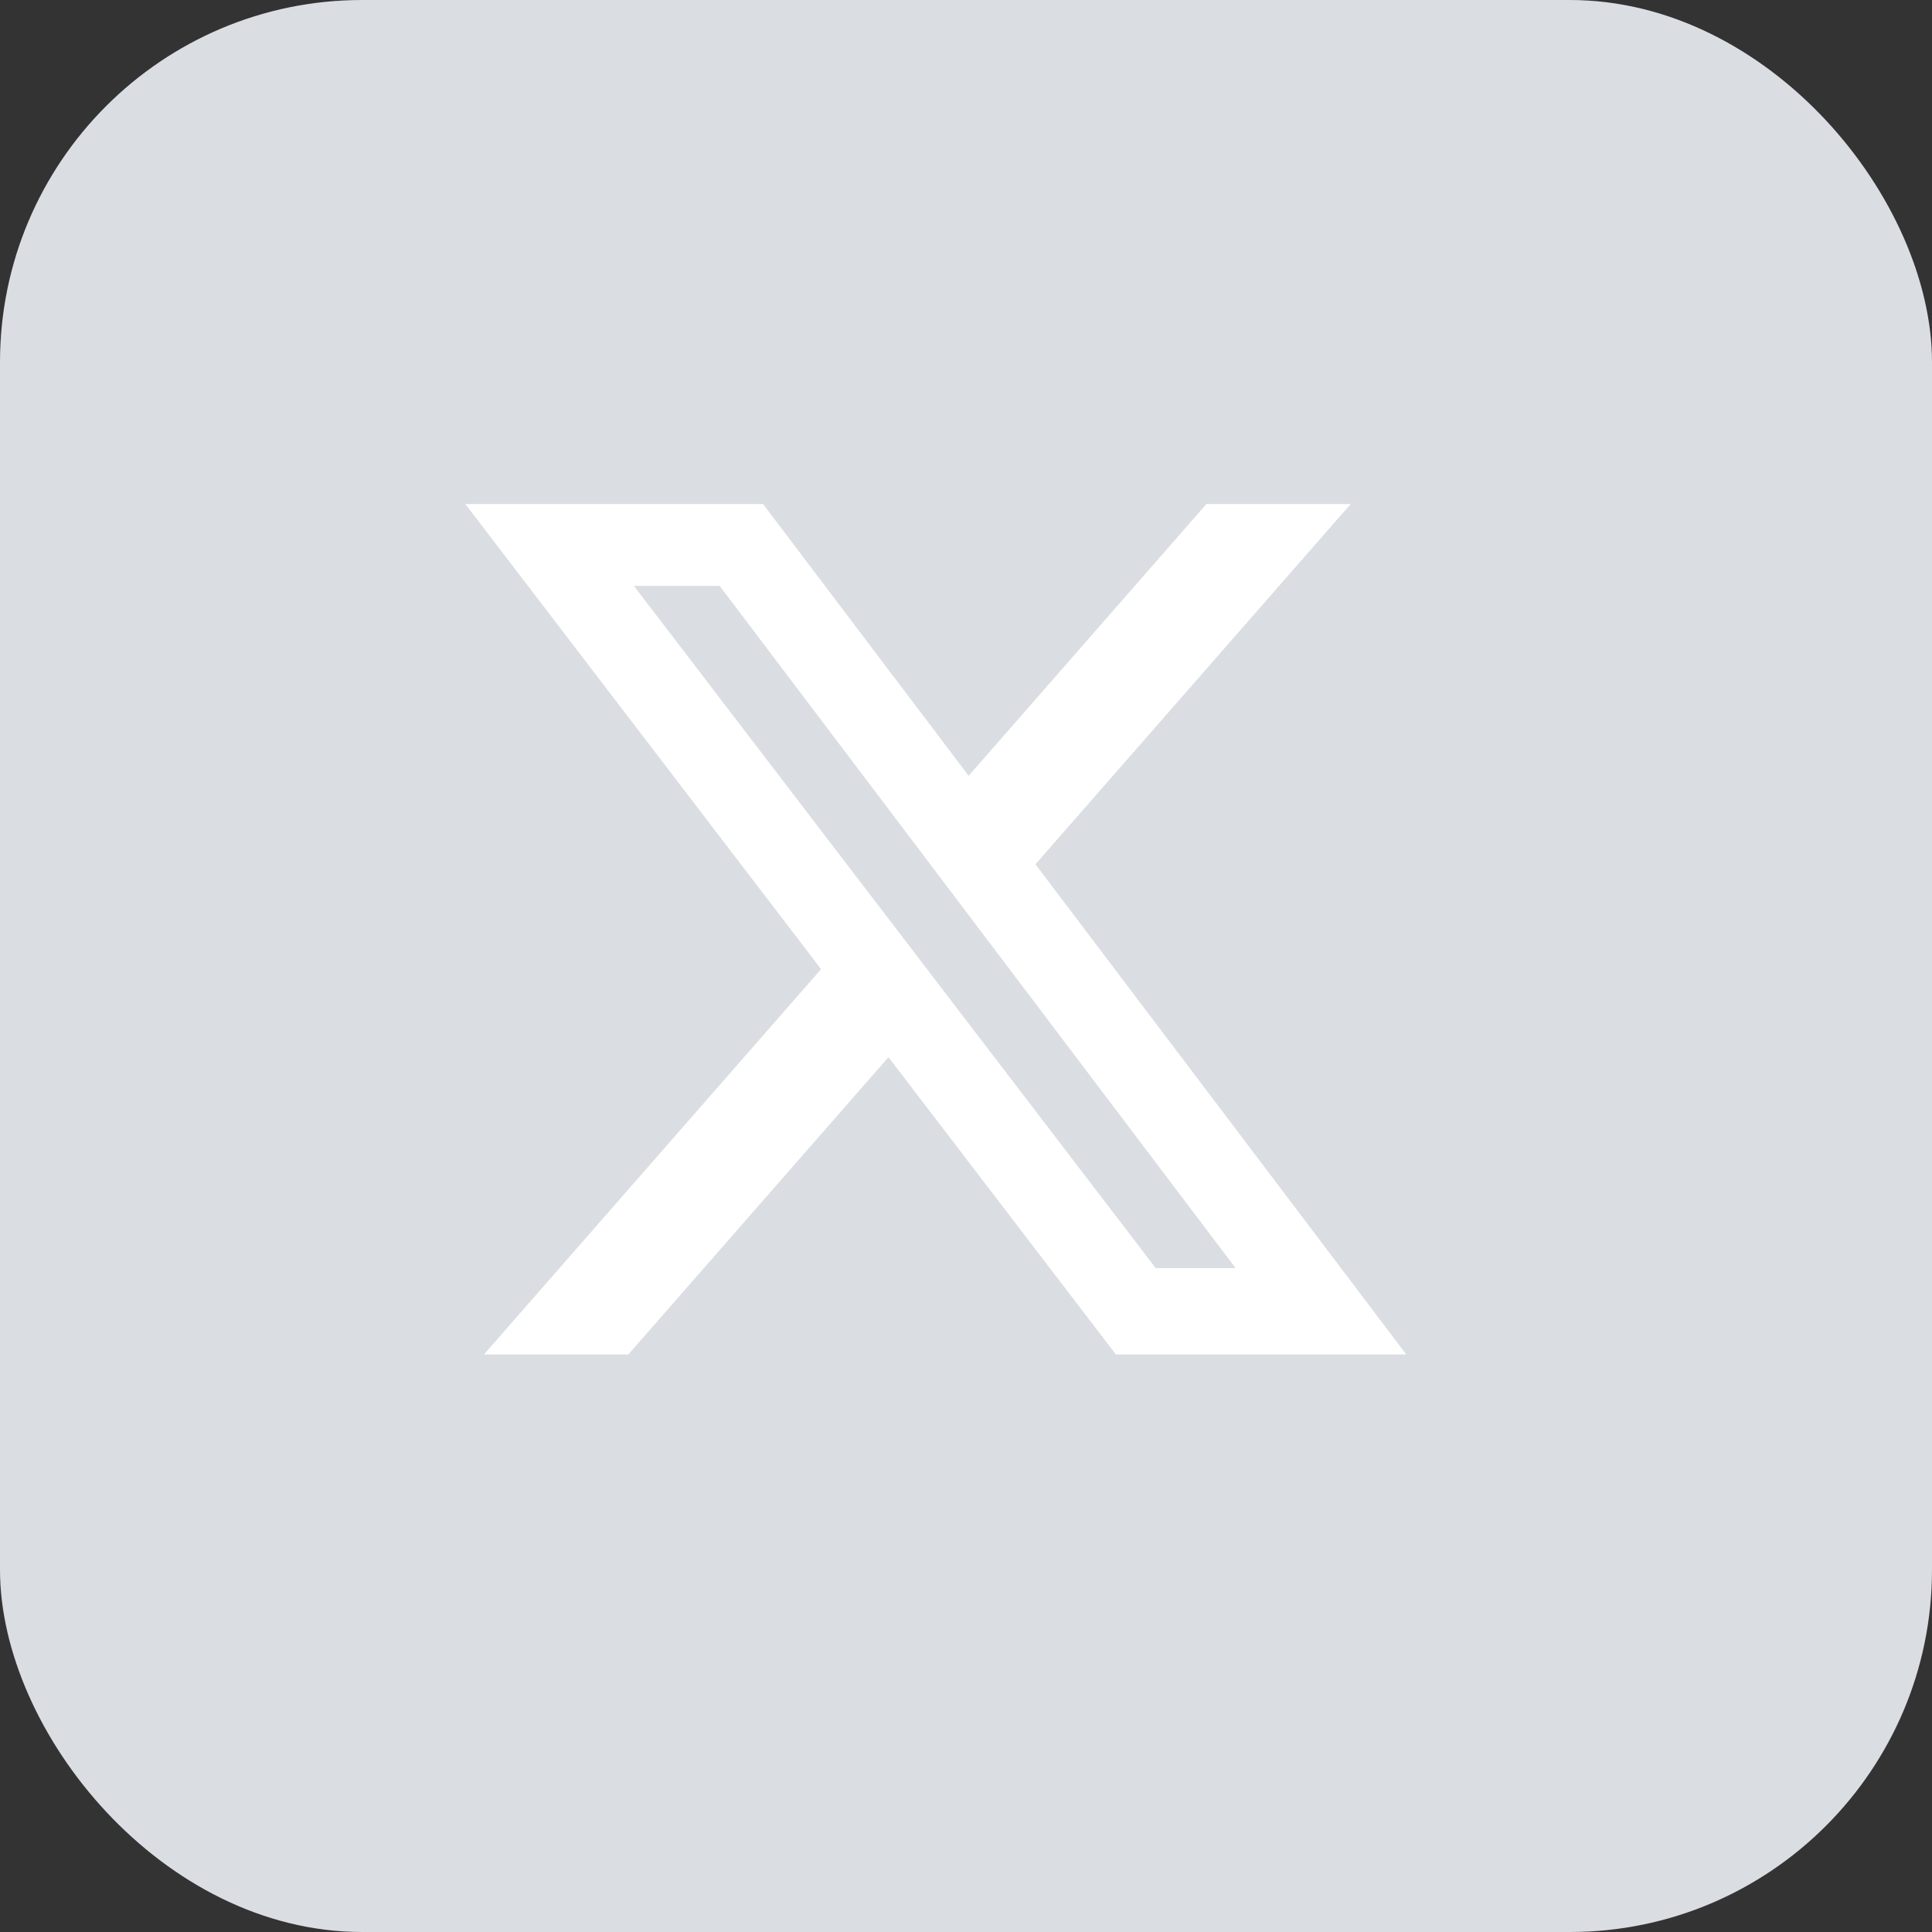 <?xml version="1.0" encoding="UTF-8"?> <svg xmlns="http://www.w3.org/2000/svg" width="32" height="32" viewBox="0 0 32 32" fill="none"><rect x="0" y="0" width="32" height="32" fill="#333333" stroke="none"/><rect width="32" height="32" rx="6" fill="#DADEE3"></rect><path d="M19.981 8.349H22.371L17.15 14.315L23.292 22.434H18.483L14.716 17.51L10.407 22.434H8.016L13.6 16.052L7.708 8.349H12.639L16.044 12.85L19.981 8.349ZM19.142 21.004H20.466L11.92 9.704H10.499L19.142 21.004Z" fill="white"></path></svg> 